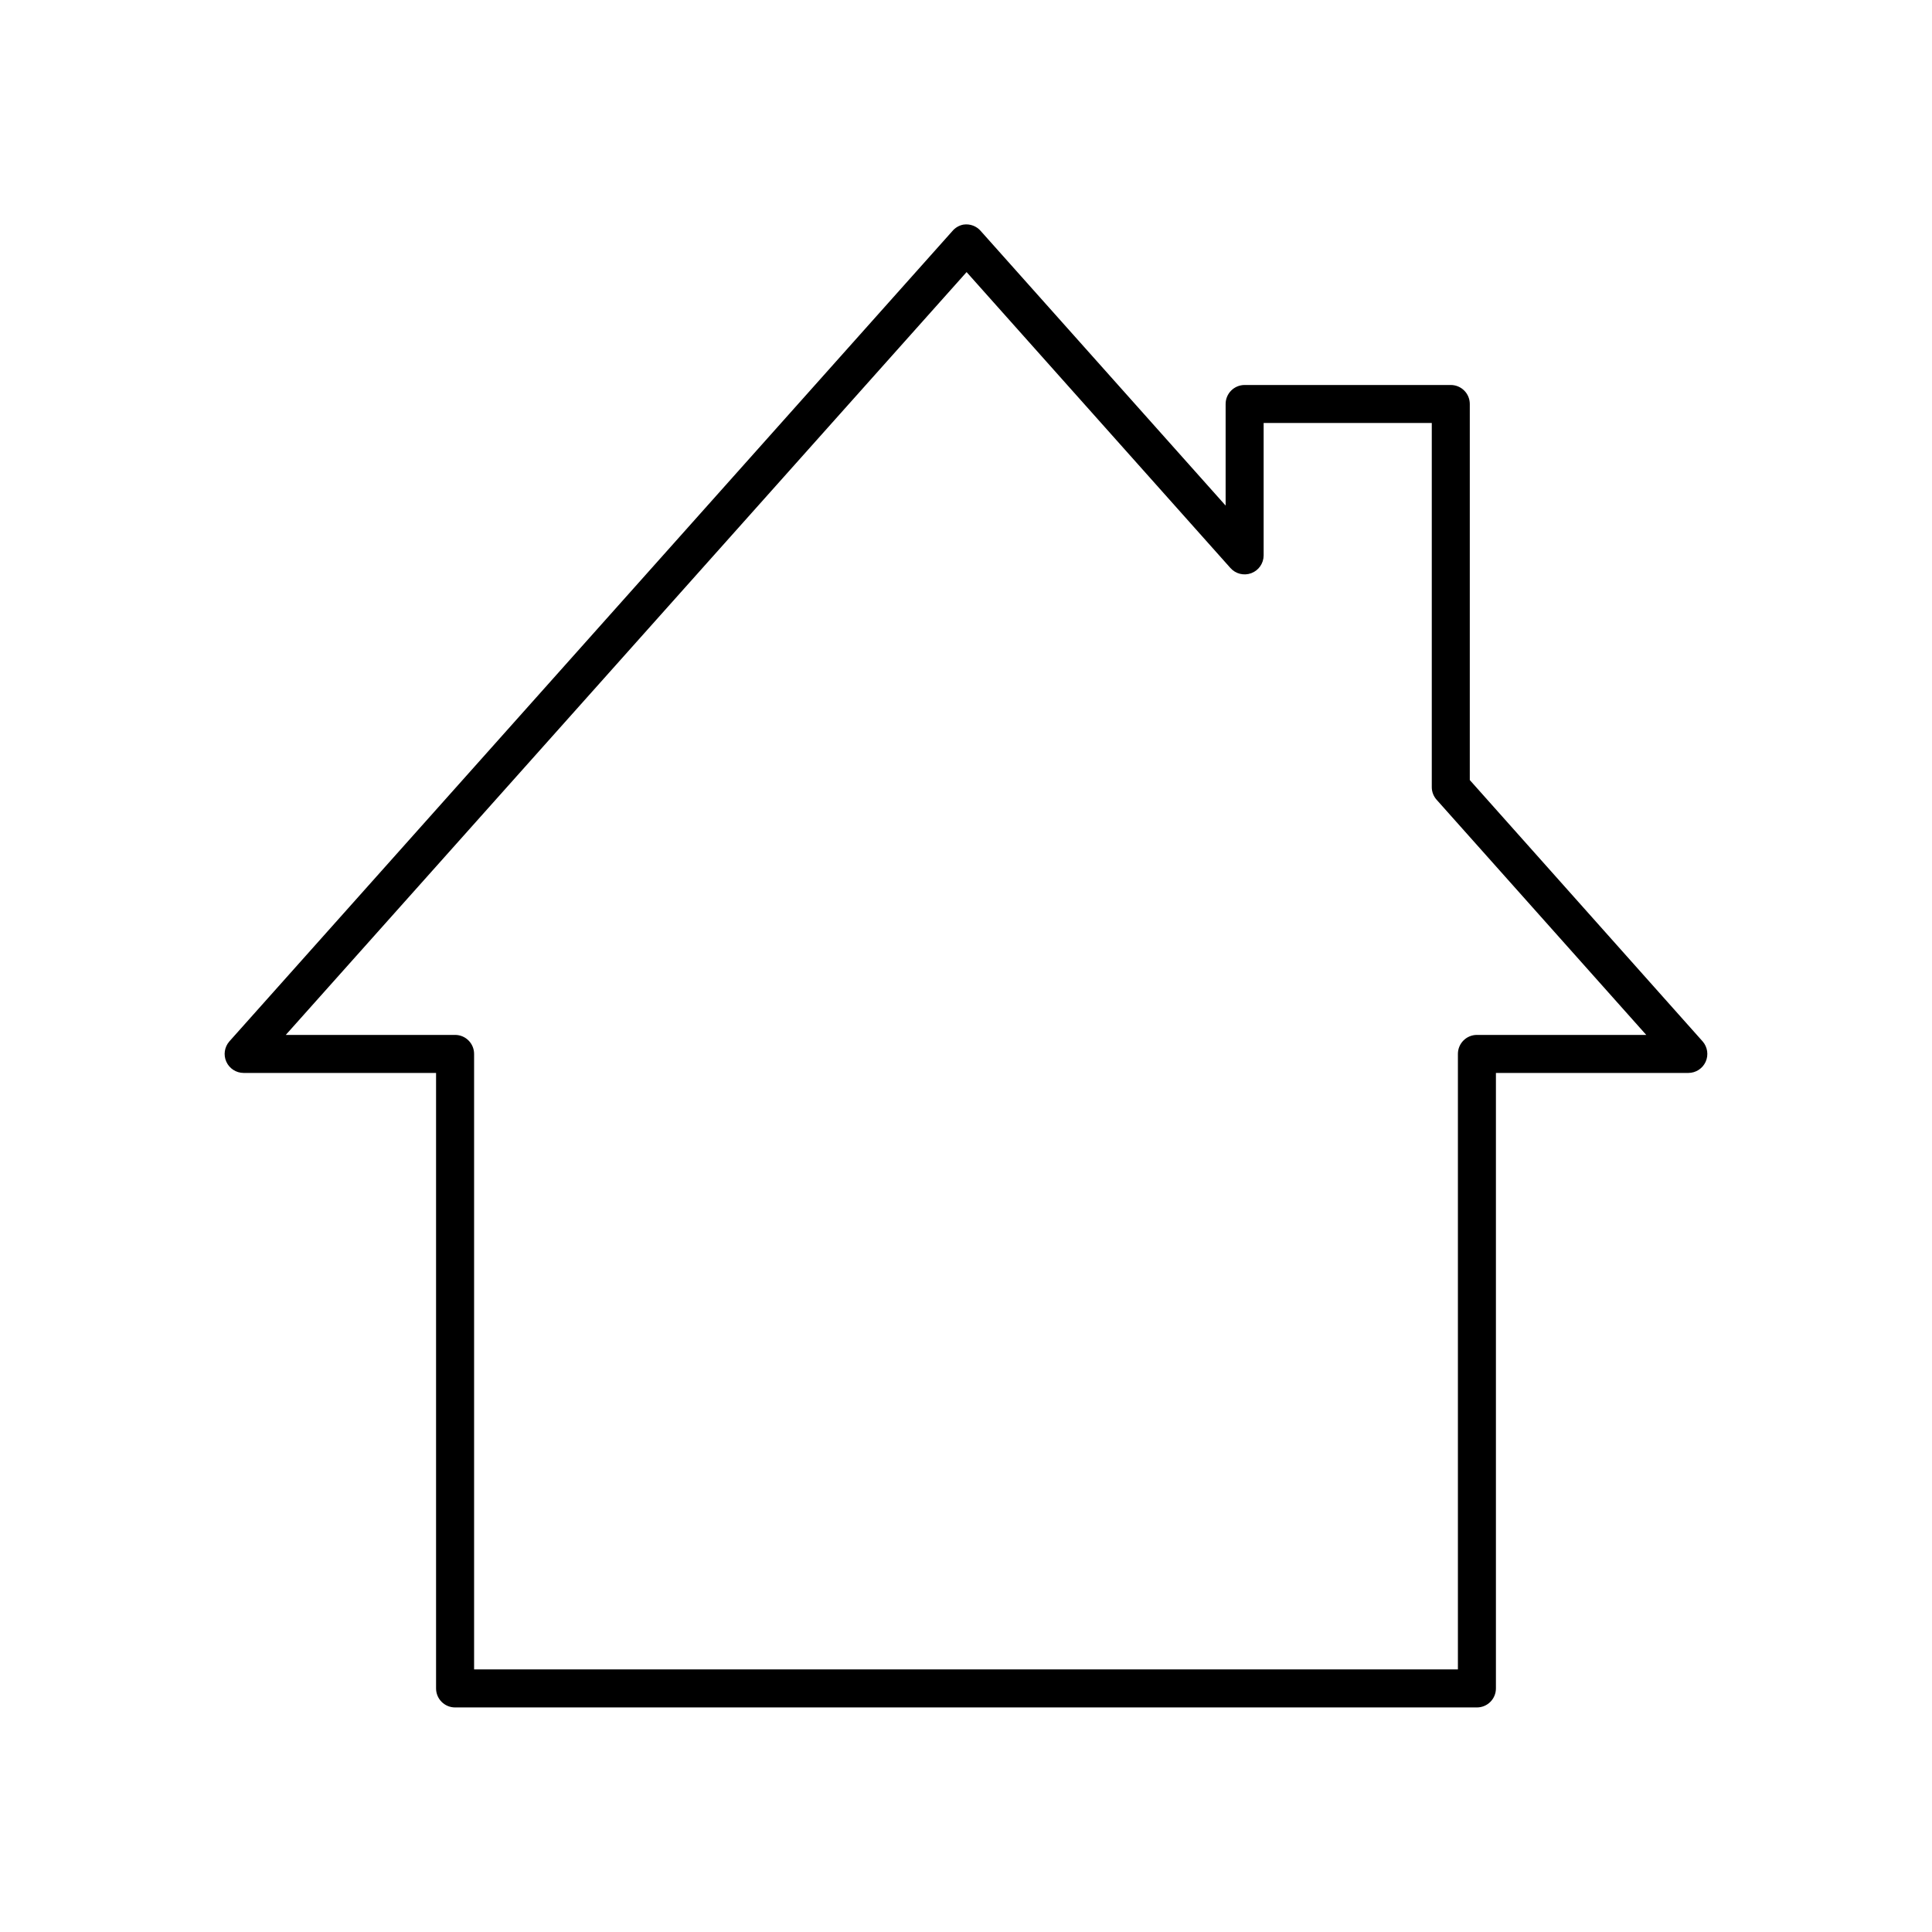<?xml version="1.0" encoding="UTF-8"?>
<!-- Uploaded to: ICON Repo, www.svgrepo.com, Generator: ICON Repo Mixer Tools -->
<svg fill="#000000" width="800px" height="800px" version="1.1" viewBox="144 144 512 512" xmlns="http://www.w3.org/2000/svg">
 <path d="m399.37 203.51c-1.168 0.207-2.227 0.82-2.988 1.734l-191.61 214.75c-1.293 1.488-1.602 3.59-0.789 5.387 0.812 1.793 2.598 2.949 4.566 2.957h51.012v163.11c0 2.781 2.254 5.039 5.039 5.039h270.8c2.781 0 5.035-2.258 5.035-5.039v-163.11h51.012c1.969-0.008 3.754-1.164 4.566-2.957 0.812-1.797 0.504-3.898-0.785-5.387l-61.719-69.273v-99.66c0-2.781-2.254-5.035-5.039-5.035h-54.629c-2.785 0-5.039 2.254-5.039 5.035v26.922l-64.867-72.734c-1.121-1.328-2.848-1.98-4.566-1.734zm0.789 12.598 69.902 78.402c1.383 1.57 3.59 2.121 5.547 1.387 1.957-0.734 3.258-2.602 3.269-4.691v-35.109h44.559v96.512c0.004 1.219 0.453 2.391 1.258 3.305l55.578 62.348h-44.871c-2.785 0-5.039 2.254-5.039 5.039v163.11h-260.72v-163.11c0-2.785-2.254-5.039-5.035-5.039h-44.871z"/>
</svg>